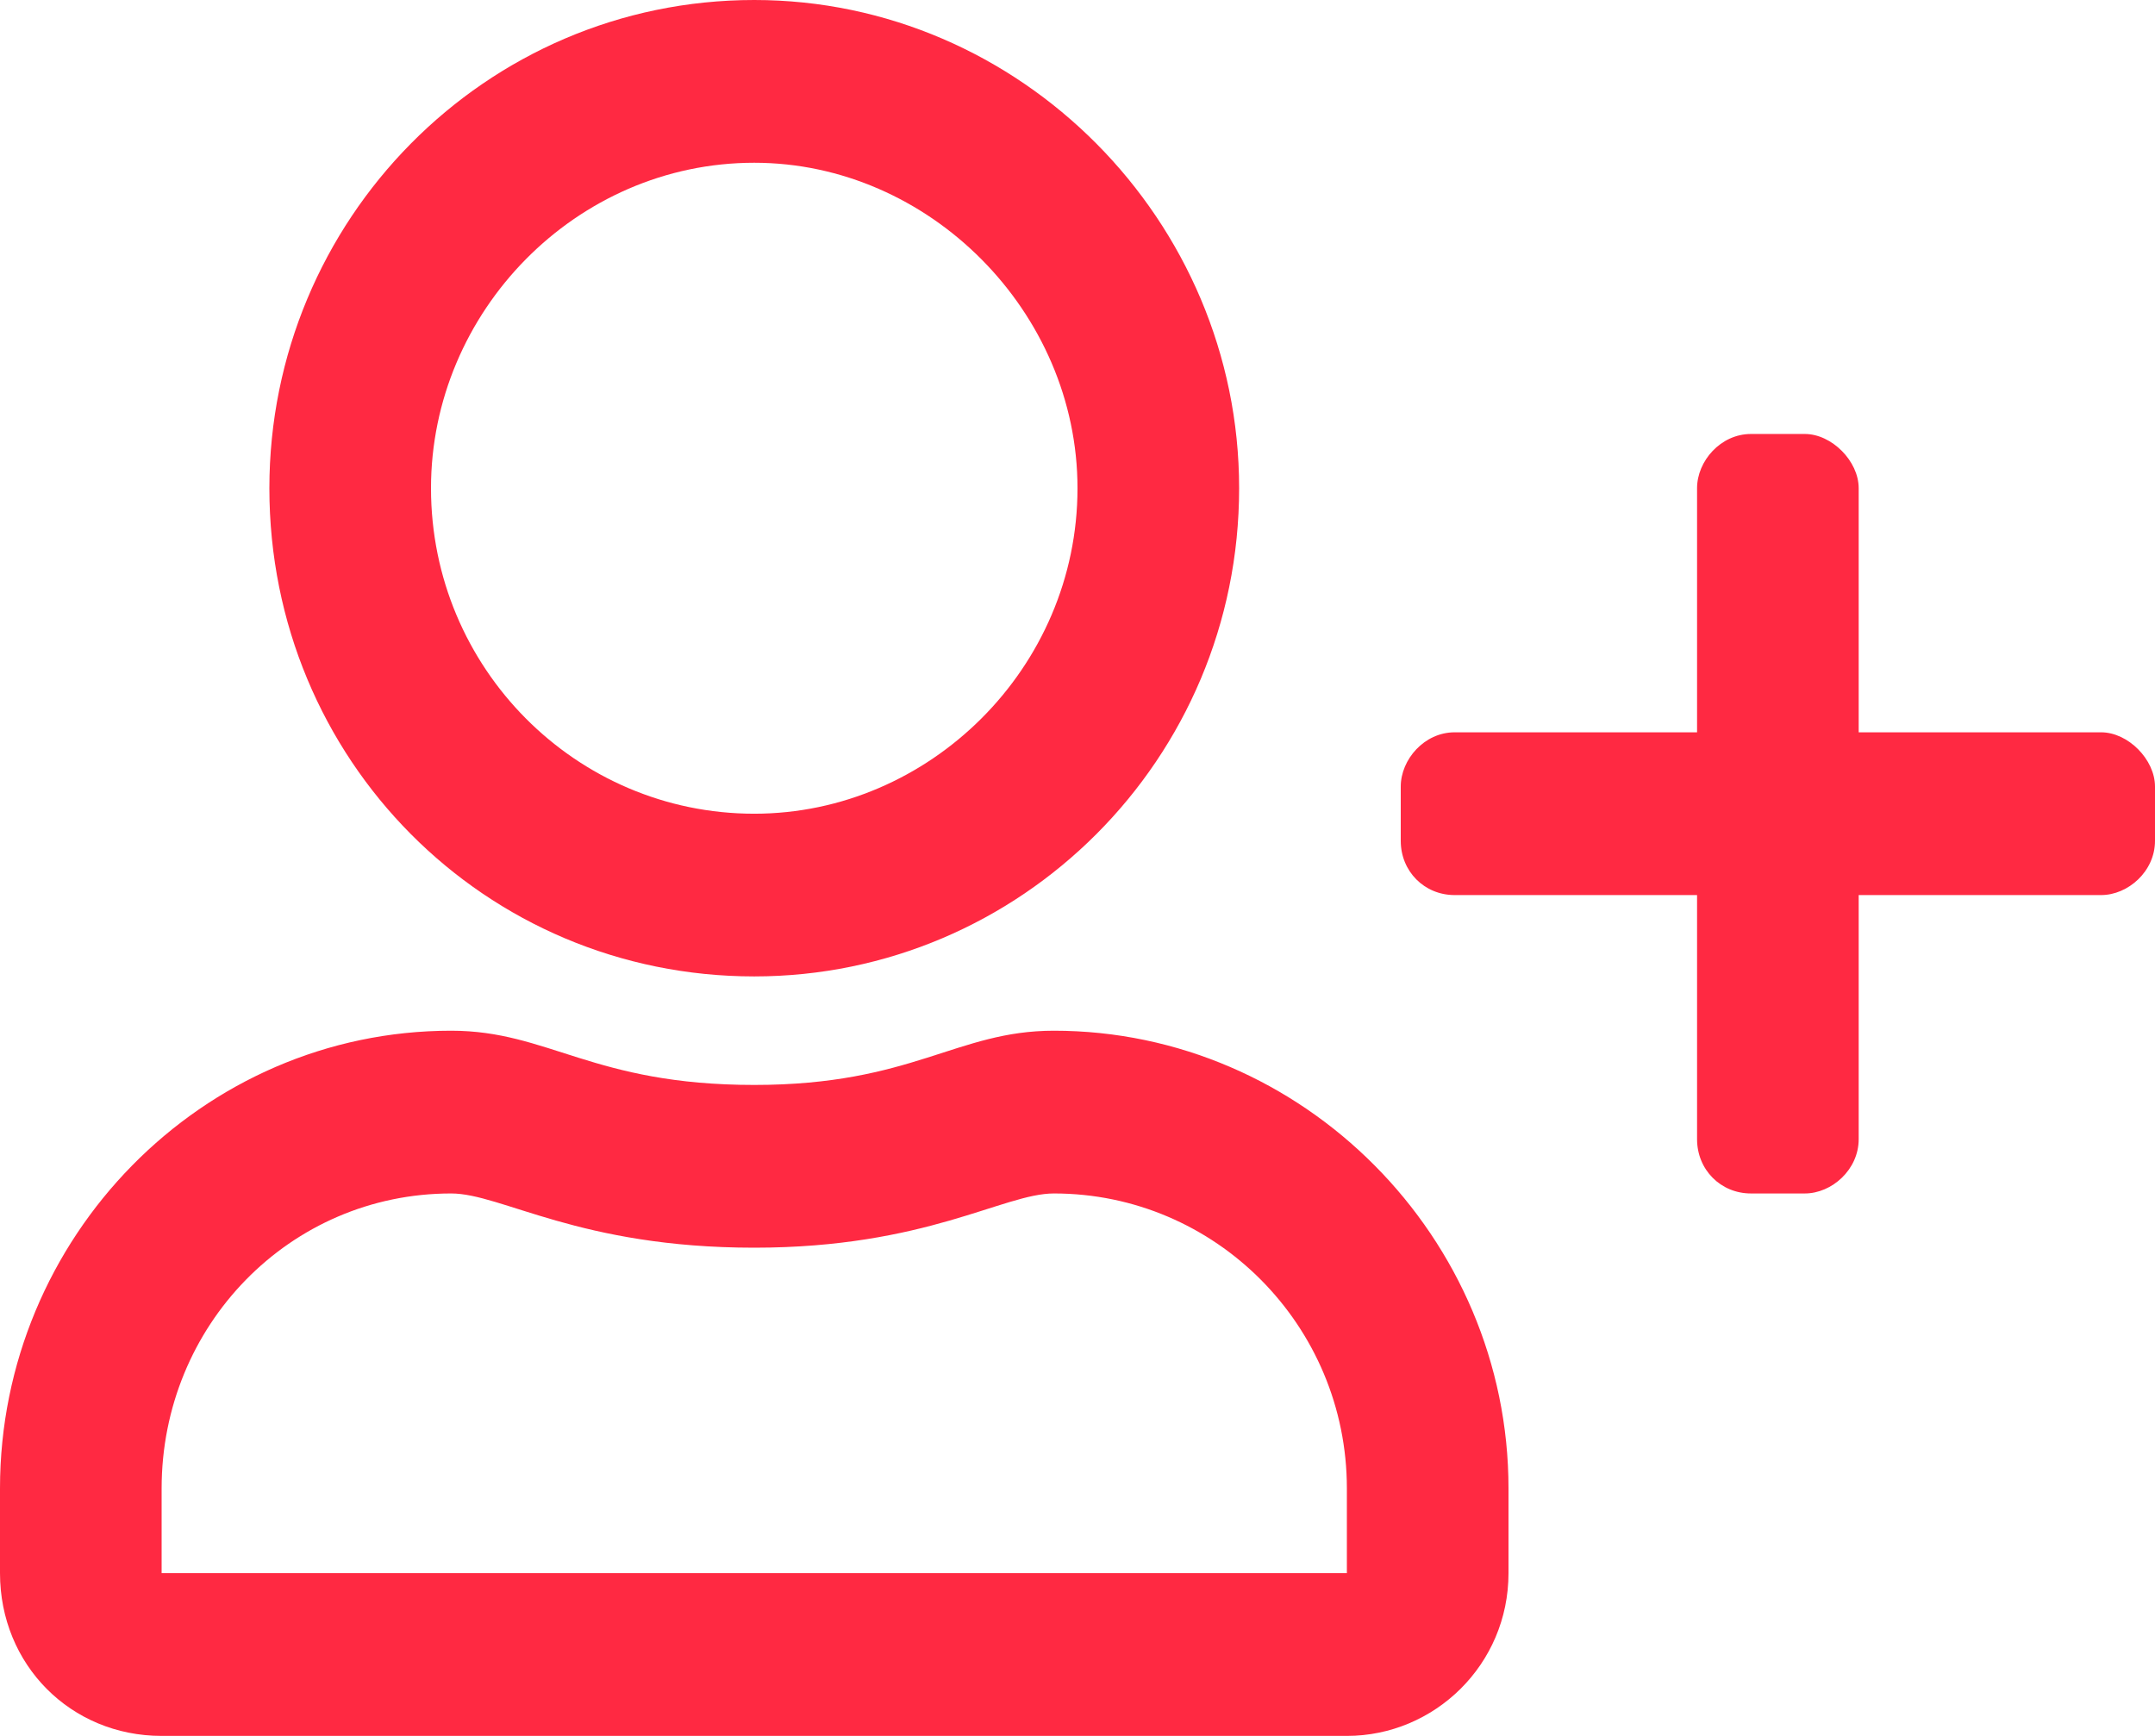<svg width="36" height="29" viewBox="0 0 36 29" fill="none" xmlns="http://www.w3.org/2000/svg">
<path d="M12.6 16.312C17.044 16.312 20.7 12.688 20.7 8.156C20.7 3.682 17.044 0 12.6 0C8.1 0 4.5 3.682 4.5 8.156C4.5 12.688 8.1 16.312 12.6 16.312ZM12.6 2.719C15.525 2.719 18 5.211 18 8.156C18 11.158 15.525 13.594 12.6 13.594C9.619 13.594 7.2 11.158 7.2 8.156C7.2 5.211 9.619 2.719 12.6 2.719ZM17.606 17.219C15.975 17.219 15.244 18.125 12.6 18.125C9.9 18.125 9.169 17.219 7.537 17.219C3.375 17.219 0 20.674 0 24.865V26.281C0 27.811 1.181 29 2.7 29H22.5C23.962 29 25.2 27.811 25.2 26.281V24.865C25.2 20.674 21.769 17.219 17.606 17.219ZM22.5 26.281H2.7V24.865C2.7 22.146 4.838 19.938 7.537 19.938C8.381 19.938 9.675 20.844 12.6 20.844C15.469 20.844 16.762 19.938 17.606 19.938C20.306 19.938 22.5 22.146 22.5 24.865V26.281ZM35.1 12.234H31.05V8.156C31.05 7.703 30.6 7.25 30.15 7.25H29.25C28.744 7.25 28.35 7.703 28.35 8.156V12.234H24.3C23.794 12.234 23.4 12.688 23.4 13.141V14.047C23.4 14.557 23.794 14.953 24.3 14.953H28.35V19.031C28.35 19.541 28.744 19.938 29.25 19.938H30.15C30.6 19.938 31.05 19.541 31.05 19.031V14.953H35.1C35.55 14.953 36 14.557 36 14.047V13.141C36 12.688 35.55 12.234 35.1 12.234Z" fill="#FF2942"/>
</svg>
